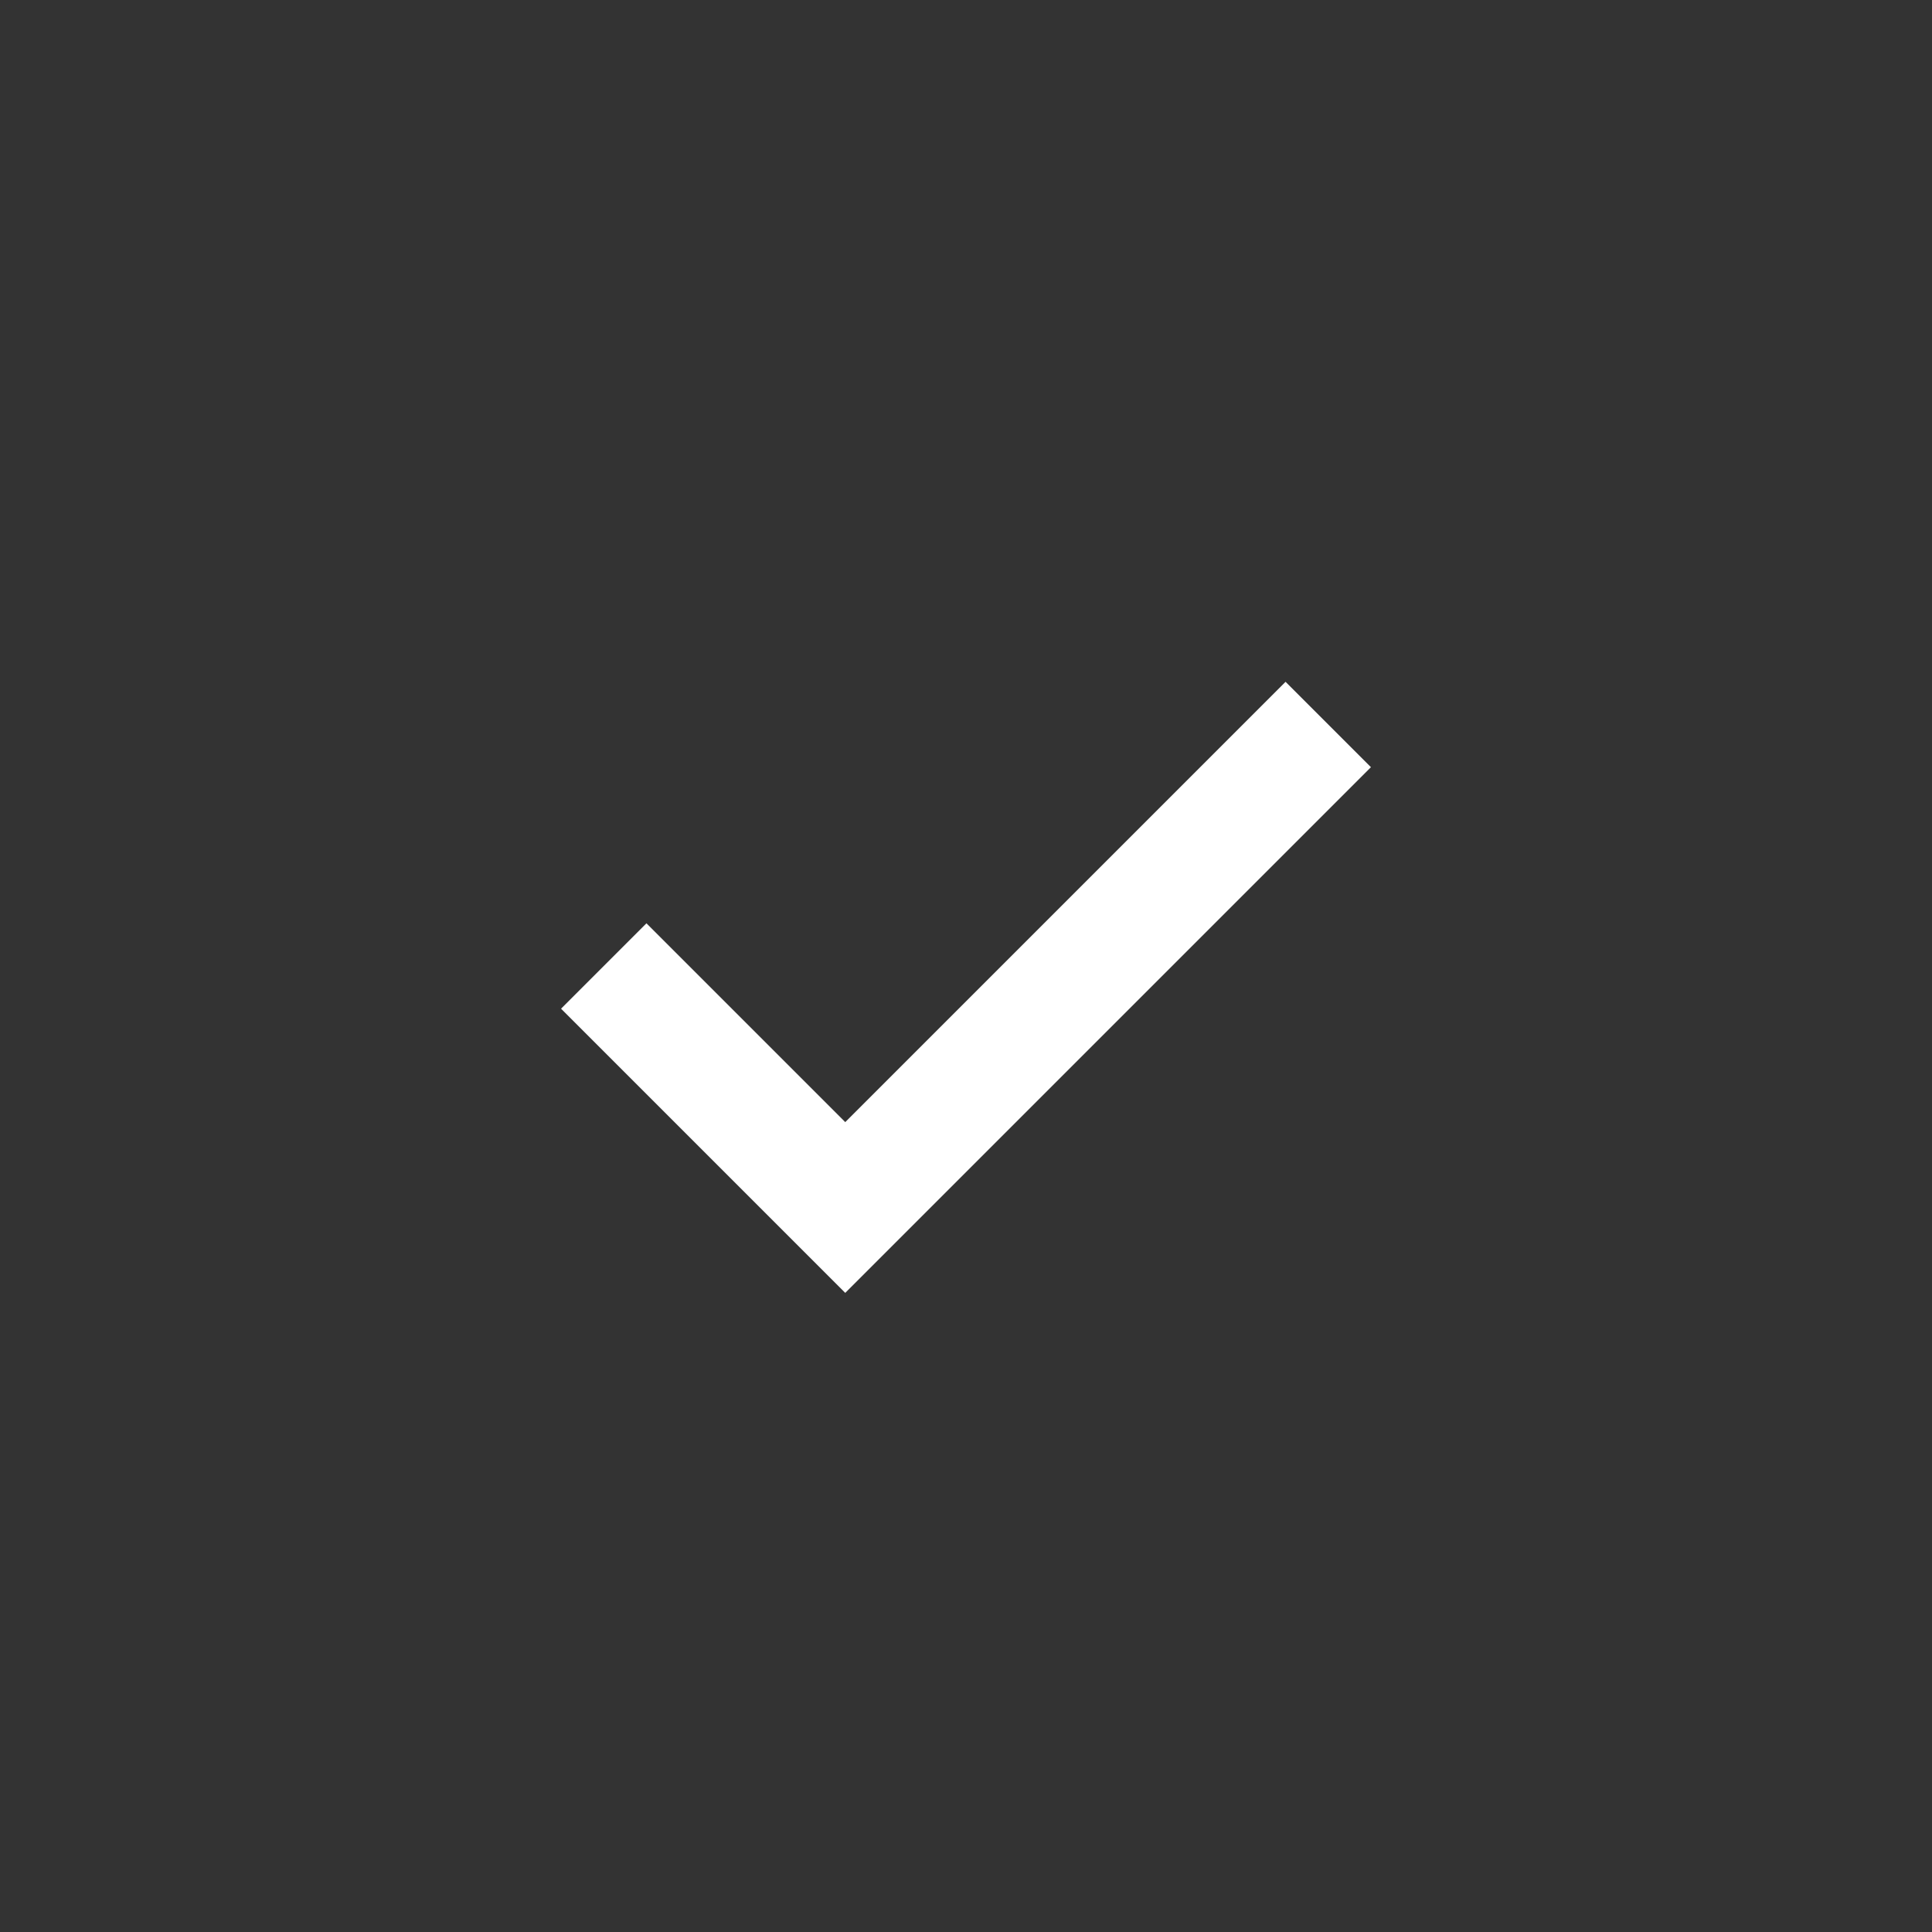 <svg width="32px" height="32px" viewBox="0 0 32 32" xmlns="http://www.w3.org/2000/svg">
    <rect x="0" y="0" width="32" height="32" fill="#333333" stroke="none"/>
    <path d="M10 16 L14 20 L22 12" fill="none" stroke="white" stroke-width="2"/>
</svg>
